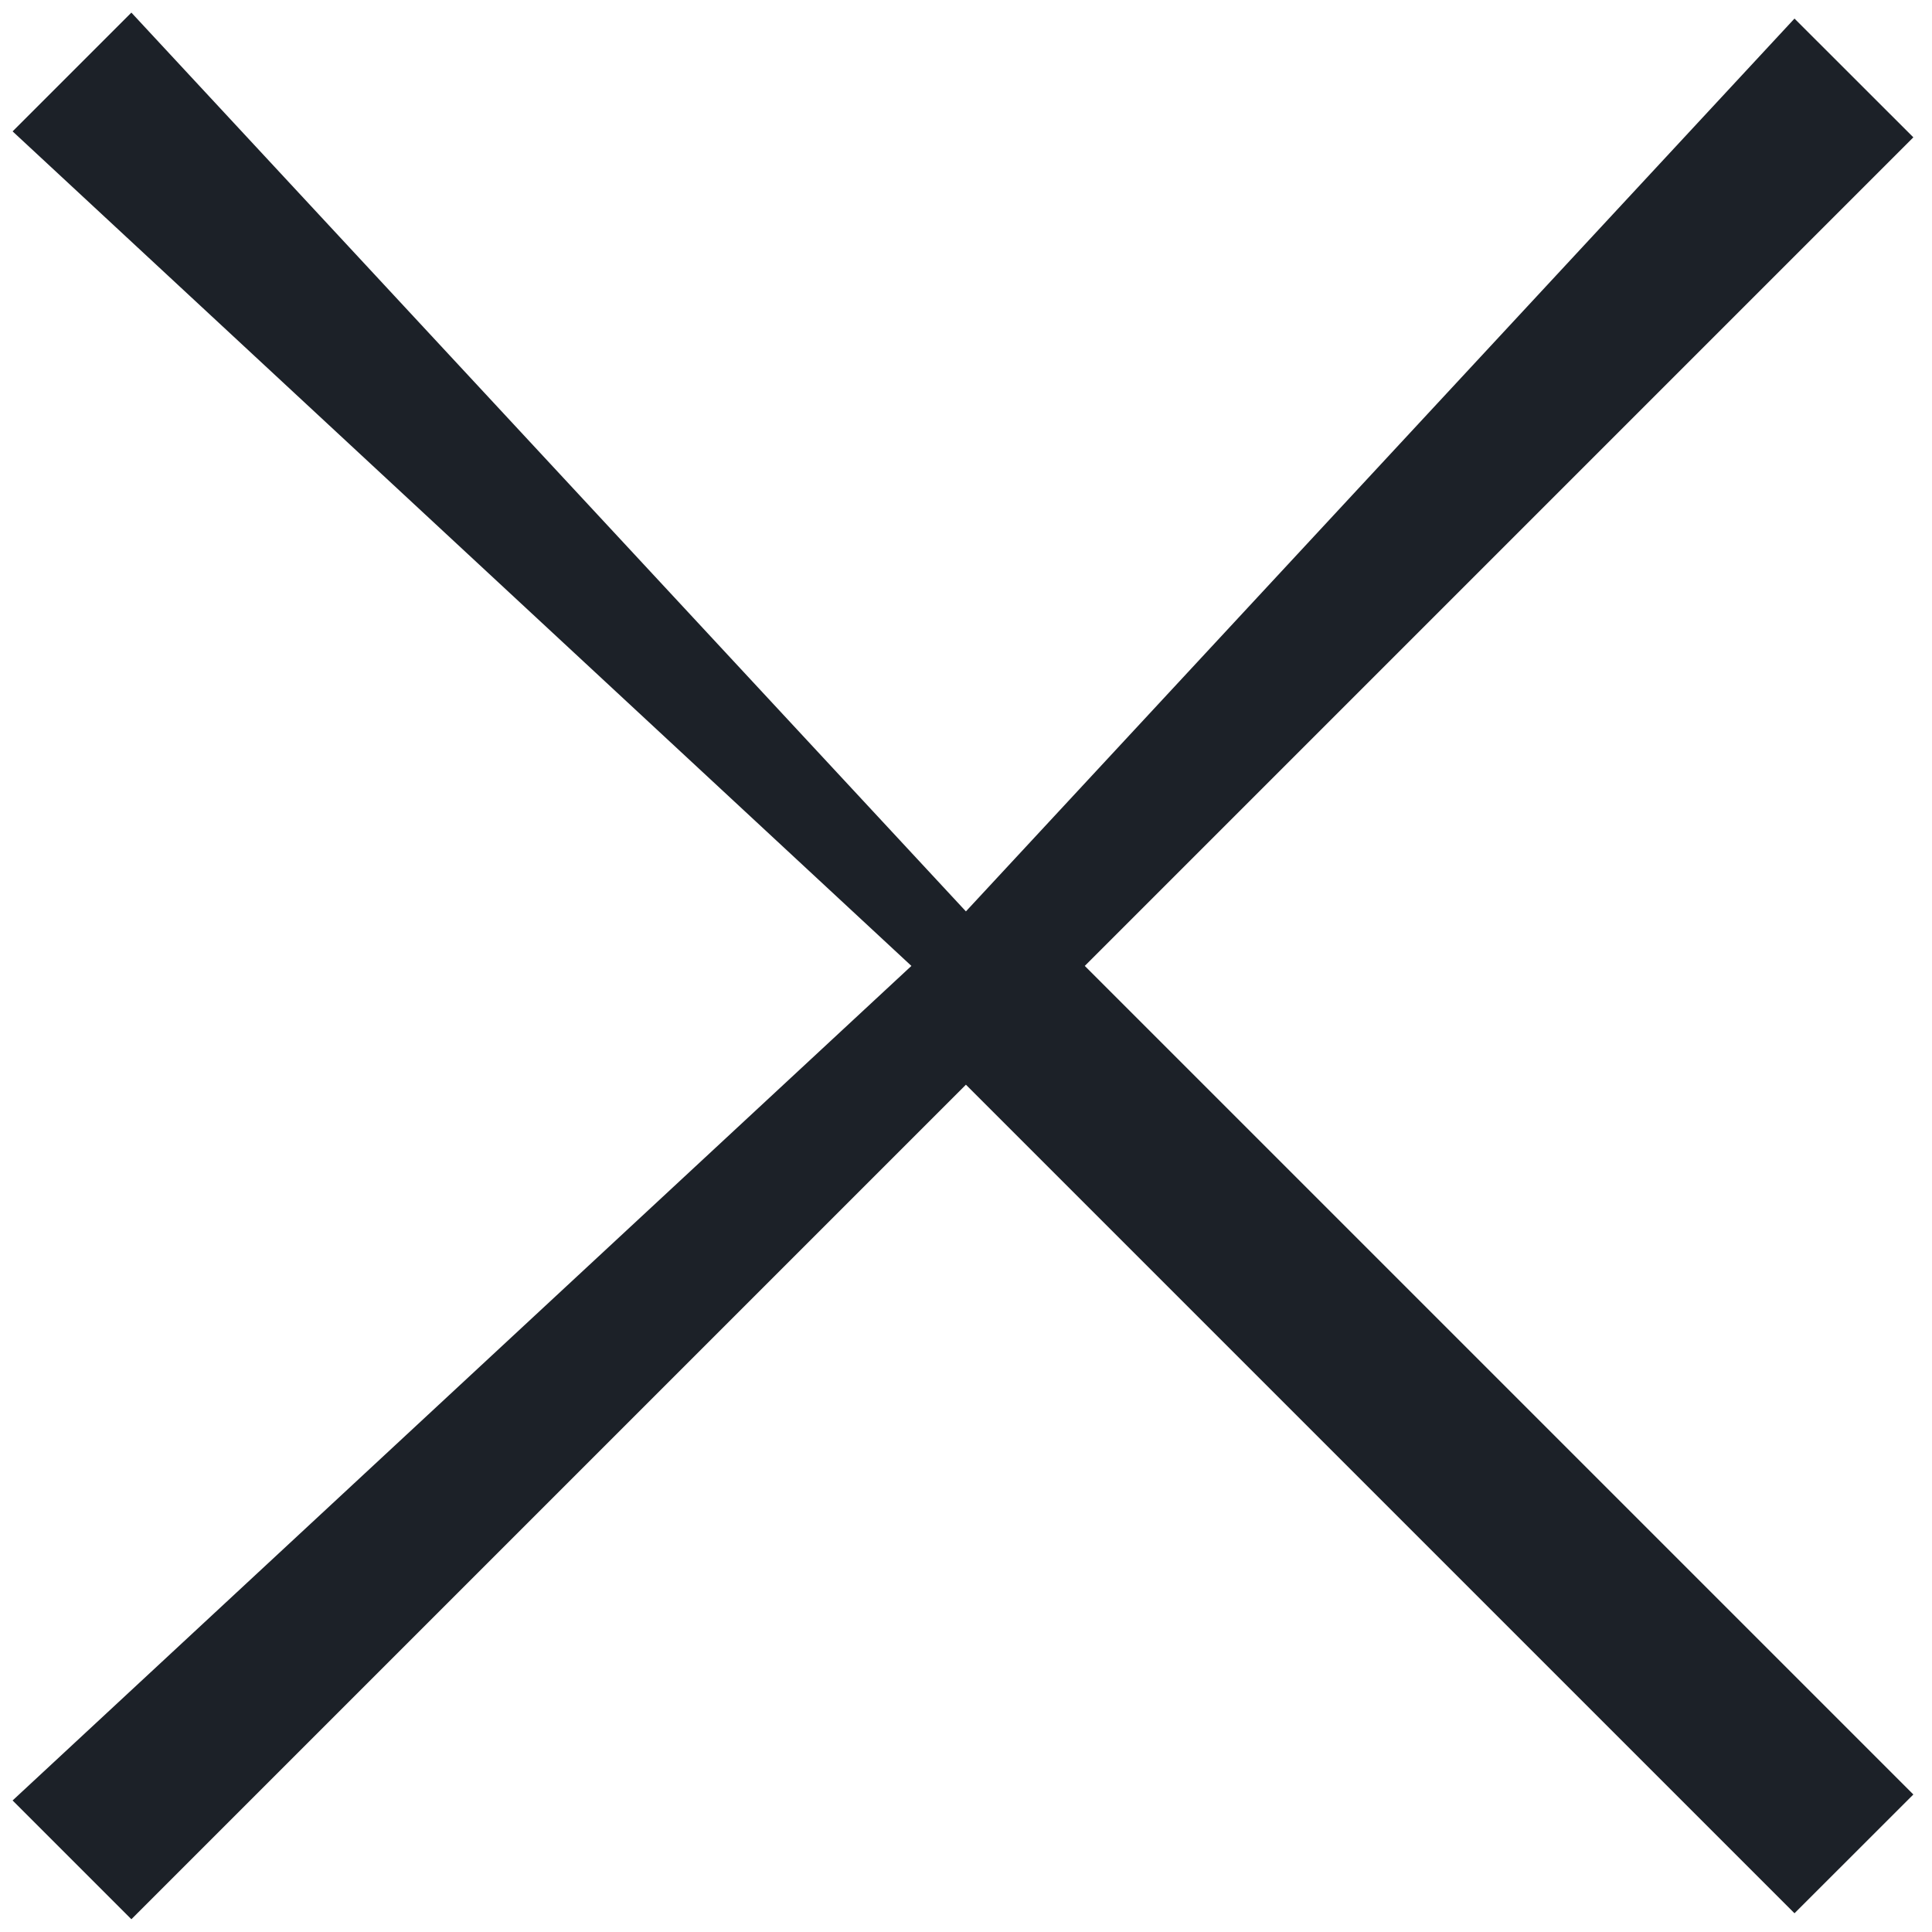 <svg 
 xmlns="http://www.w3.org/2000/svg"
 xmlns:xlink="http://www.w3.org/1999/xlink"
 width="23px" height="23px">
<path fill-rule="evenodd"  fill="rgb(28, 33, 40)"
 d="M22.778,21.363 L21.363,22.777 L11.499,12.913 L1.564,22.848 L0.150,21.434 L10.85,11.499 L0.150,1.564 L1.564,0.150 L11.499,10.85 L21.363,0.221 L22.778,1.635 L12.914,11.499 L22.778,21.363 Z"/>
</svg>